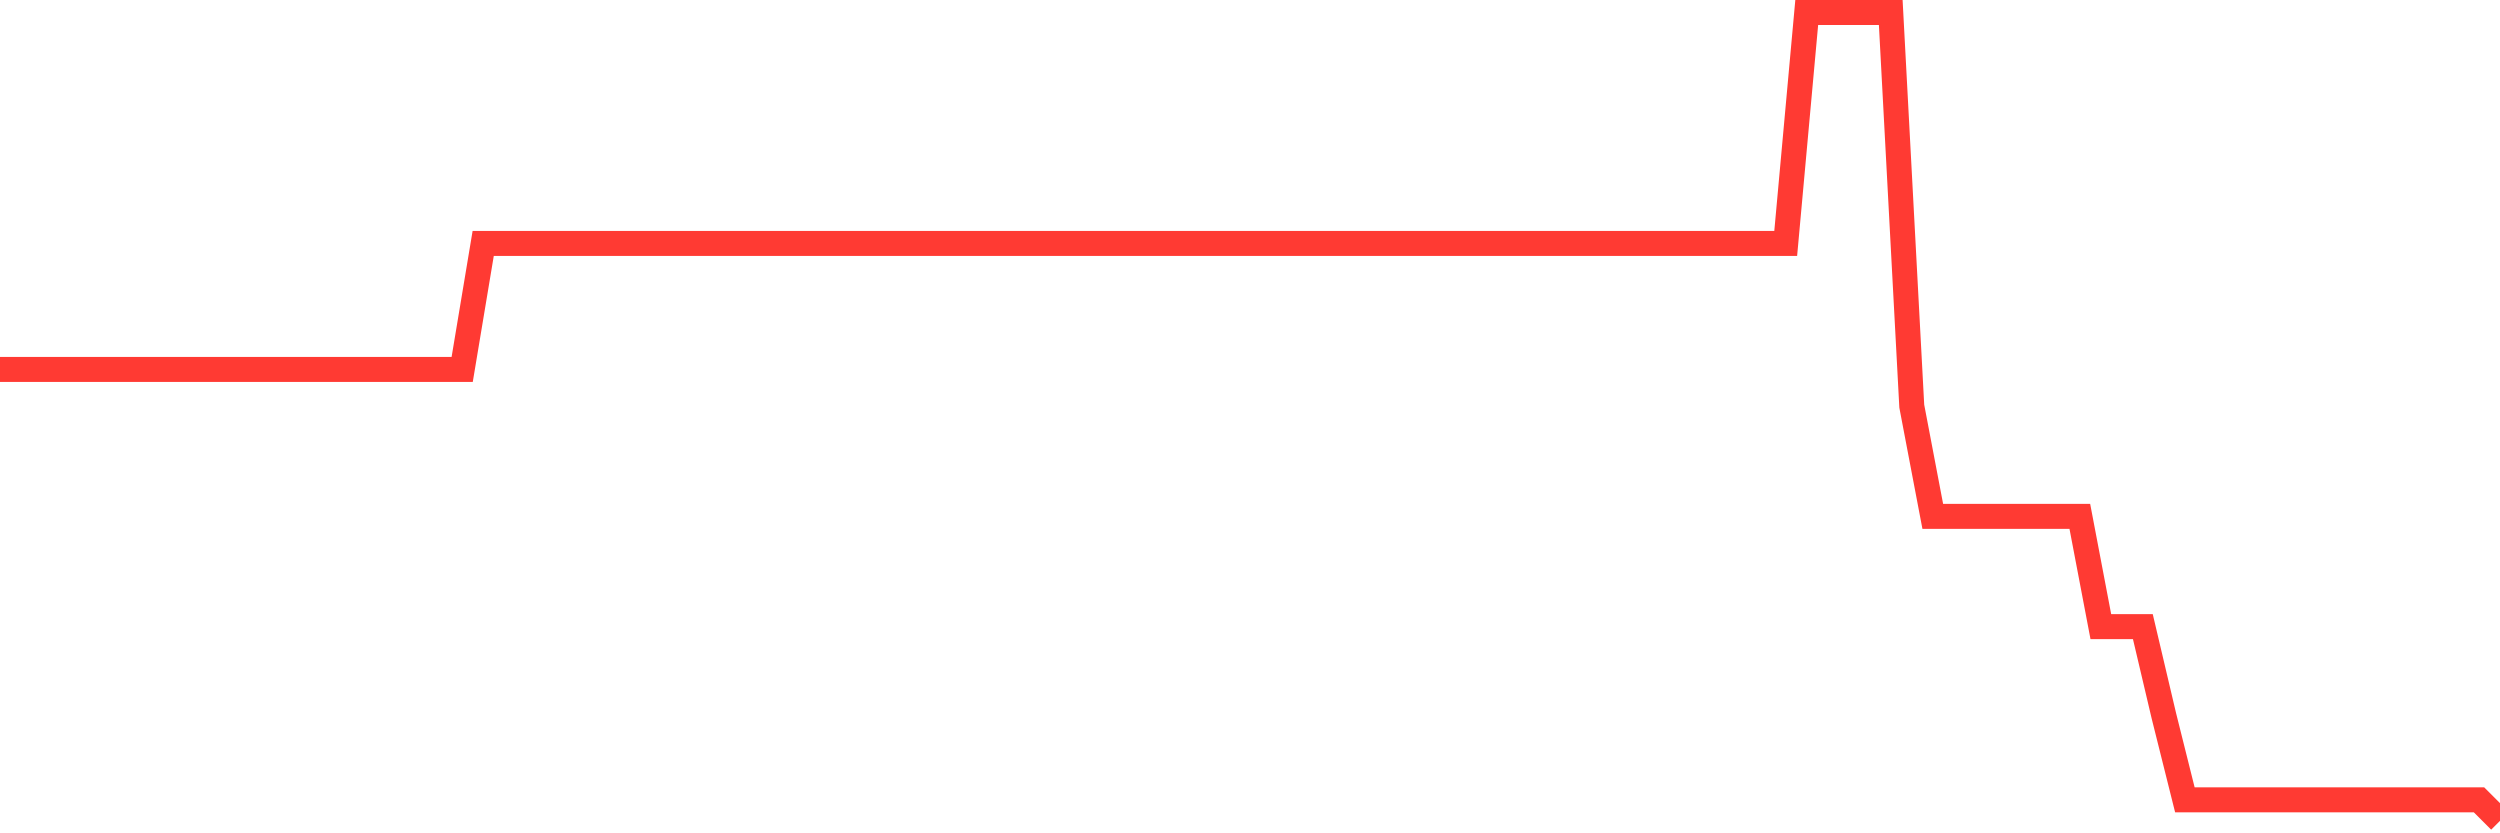<svg
  xmlns="http://www.w3.org/2000/svg"
  xmlns:xlink="http://www.w3.org/1999/xlink"
  width="120"
  height="40"
  viewBox="0 0 120 40"
  preserveAspectRatio="none"
>
  <polyline
    points="0,17.732 1.008,17.732 2.017,17.732 3.025,17.732 4.034,17.732 5.042,17.732 6.05,17.732 7.059,17.732 8.067,17.732 9.076,17.732 10.084,17.732 11.092,17.732 12.101,17.732 13.109,17.732 14.118,17.732 15.126,17.732 16.134,17.732 17.143,17.732 18.151,17.732 19.16,17.732 20.168,17.732 21.176,17.732 22.185,17.732 23.193,11.686 24.202,11.686 25.21,11.686 26.218,11.686 27.227,11.686 28.235,11.686 29.244,11.686 30.252,11.686 31.261,11.686 32.269,11.686 33.277,11.686 34.286,11.686 35.294,11.686 36.303,11.686 37.311,11.686 38.319,11.686 39.328,11.686 40.336,11.686 41.345,11.686 42.353,11.686 43.361,11.686 44.37,11.686 45.378,11.686 46.387,11.686 47.395,11.686 48.403,11.686 49.412,11.686 50.42,11.686 51.429,11.686 52.437,11.686 53.445,11.686 54.454,11.686 55.462,11.686 56.471,11.686 57.479,11.686 58.487,11.686 59.496,11.686 60.504,11.686 61.513,11.686 62.521,11.686 63.529,11.686 64.538,11.686 65.546,11.686 66.555,11.686 67.563,11.686 68.571,11.686 69.58,11.686 70.588,11.686 71.597,11.686 72.605,11.686 73.613,11.686 74.622,11.686 75.63,11.686 76.639,11.686 77.647,11.686 78.655,11.686 79.664,11.686 80.672,11.686 81.681,11.686 82.689,11.686 83.697,11.686 84.706,11.686 85.714,11.686 86.723,0.6 87.731,0.6 88.739,0.6 89.748,0.6 90.756,0.6 91.765,19.496 92.773,24.787 93.782,24.787 94.79,24.787 95.798,24.787 96.807,24.787 97.815,24.787 98.824,24.787 99.832,24.787 100.84,30.078 101.849,30.078 102.857,30.078 103.866,34.361 104.874,38.392 105.882,38.392 106.891,38.392 107.899,38.392 108.908,38.392 109.916,38.392 110.924,38.392 111.933,38.392 112.941,38.392 113.95,38.392 114.958,38.392 115.966,38.392 116.975,38.392 117.983,38.392 118.992,38.392 120,39.4"
    fill="none"
    stroke="#ff3a33"
    stroke-width="1.2"
  >
  </polyline>
</svg>